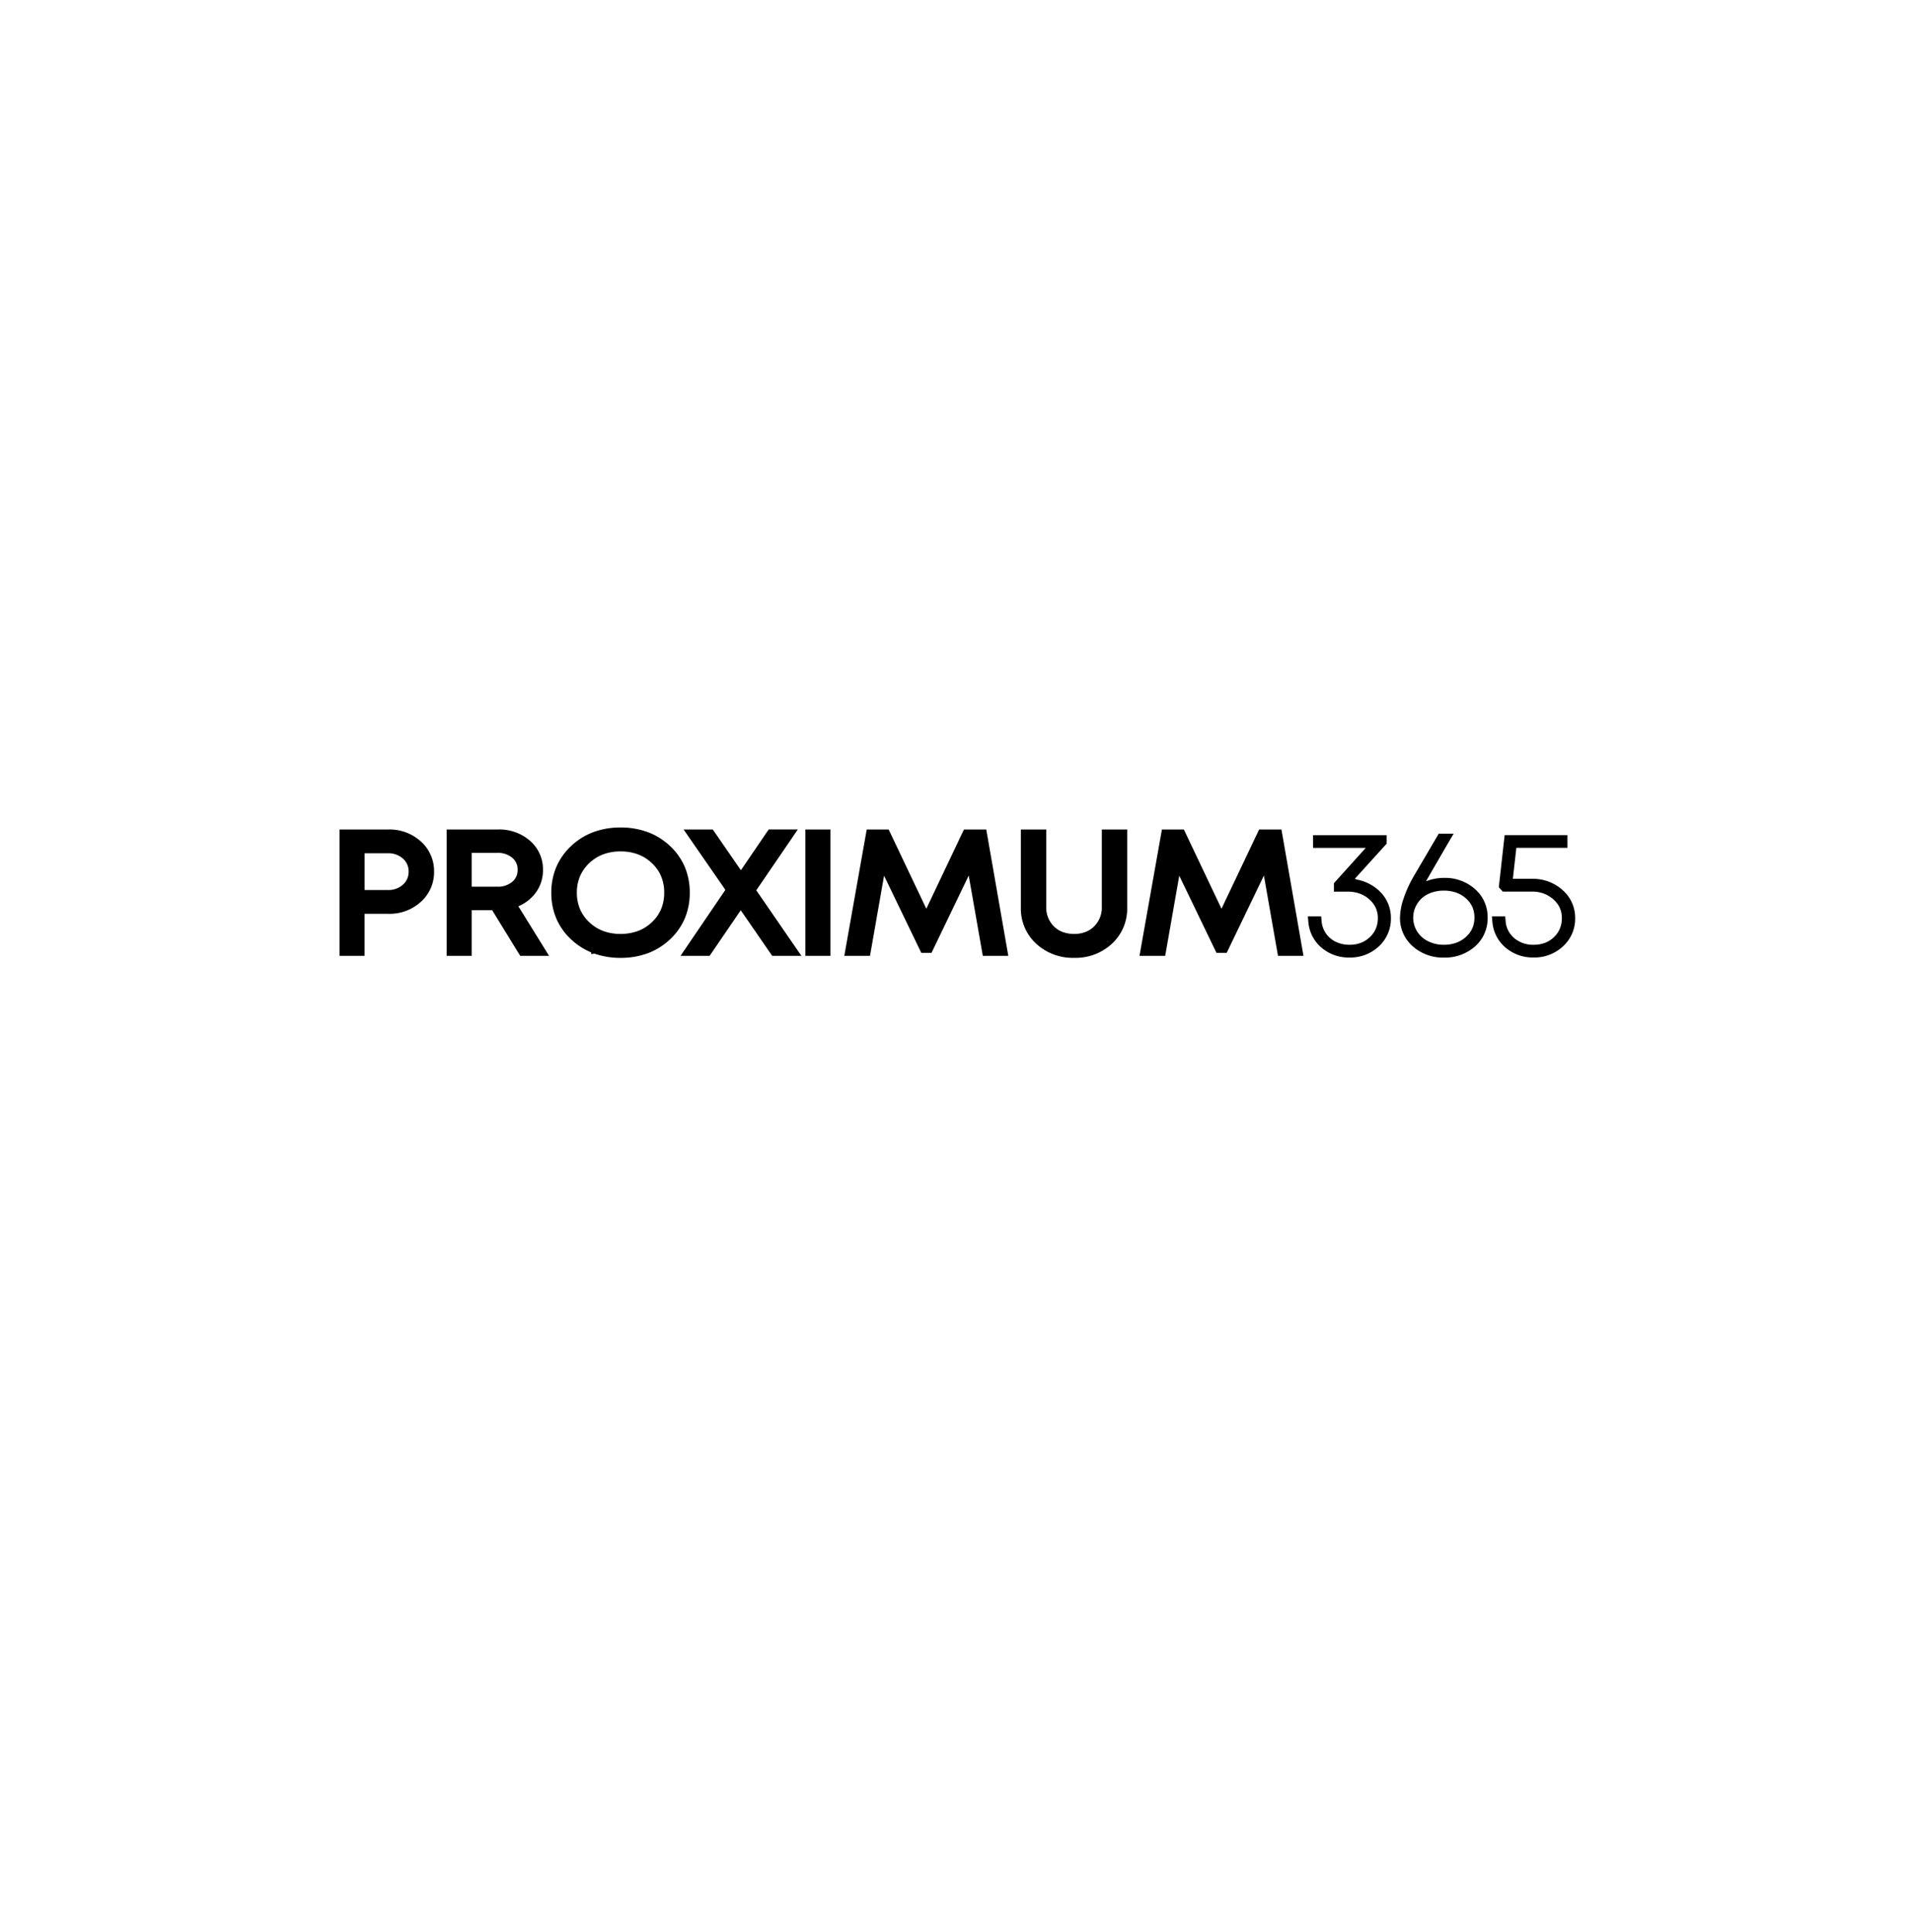 <svg xmlns="http://www.w3.org/2000/svg" xmlns:xlink="http://www.w3.org/1999/xlink" width="290" height="293" viewBox="0 0 290 293">
  <defs>
    <radialGradient id="radial-gradient" cx="0.5" cy="0.5" r="0.5" gradientUnits="objectBoundingBox">
      <stop offset="0" stop-color="#fff"/>
      <stop offset="1" stop-color="#fff" stop-opacity="0"/>
    </radialGradient>
    <filter id="Zone" x="0" y="0" width="290" height="290" filterUnits="userSpaceOnUse">
      <feOffset dy="10" input="SourceAlpha"/>
      <feGaussianBlur stdDeviation="5" result="blur"/>
      <feFlood flood-color="#171717"/>
      <feComposite operator="in" in2="blur"/>
      <feComposite in="SourceGraphic"/>
    </filter>
  </defs>
  <g id="Logo" transform="translate(-263 -1292)">
    <ellipse id="Reflet" cx="101" cy="22.5" rx="101" ry="22.5" transform="translate(307 1540)" fill="url(#radial-gradient)"/>
    <g transform="matrix(1, 0, 0, 1, 263, 1292)" filter="url(#Zone)">
      <rect id="Zone-2" data-name="Zone" width="260" height="260" rx="130" transform="translate(15 5)" fill="#fff"/>
    </g>
    <g id="Proximum365" transform="translate(315 1418)">
      <path id="Proximum" d="M-953-2569.068a6.72,6.72,0,0,1-2.163-5.122v-11.335h2.849v11.184A4.523,4.523,0,0,0-951-2570.97a4.336,4.336,0,0,0,1.508.962,5.425,5.425,0,0,0,1.917.323,5.236,5.236,0,0,0,1.875-.322,4.357,4.357,0,0,0,1.5-.963,4.522,4.522,0,0,0,1.317-3.371v-11.184h2.849v11.335a6.747,6.747,0,0,1-2.148,5.121,7.6,7.6,0,0,1-5.388,2.014A7.678,7.678,0,0,1-953-2569.068Zm-67.327,1.347a9.535,9.535,0,0,1-3.214-2.005,8.915,8.915,0,0,1-2.131-3.015,9.4,9.4,0,0,1-.71-3.687,9.42,9.42,0,0,1,.71-3.69,8.967,8.967,0,0,1,2.13-3.025,9.521,9.521,0,0,1,3.214-2.014,11.225,11.225,0,0,1,3.947-.67,11.254,11.254,0,0,1,3.944.667,9.526,9.526,0,0,1,3.215,2,8.9,8.9,0,0,1,2.13,3.019,9.455,9.455,0,0,1,.709,3.7,9.448,9.448,0,0,1-.709,3.7,8.9,8.9,0,0,1-2.13,3.019,9.534,9.534,0,0,1-3.215,2.005,11.282,11.282,0,0,1-3.944.667A11.291,11.291,0,0,1-1020.325-2567.721Zm1.124-14.994a6.76,6.76,0,0,0-2.283,1.448,6.454,6.454,0,0,0-1.515,2.17,6.839,6.839,0,0,0-.505,2.656,6.837,6.837,0,0,0,.505,2.655,6.452,6.452,0,0,0,1.515,2.169,6.76,6.76,0,0,0,2.283,1.448,7.954,7.954,0,0,0,2.822.483,8.006,8.006,0,0,0,2.822-.48,6.741,6.741,0,0,0,2.282-1.439,6.366,6.366,0,0,0,1.515-2.166,6.891,6.891,0,0,0,.506-2.671,6.892,6.892,0,0,0-.506-2.671,6.379,6.379,0,0,0-1.515-2.167,6.764,6.764,0,0,0-2.283-1.439,7.987,7.987,0,0,0-2.821-.48A7.942,7.942,0,0,0-1019.2-2582.715Zm102.962,15.356-.033-.189-2.3-13.109-6.185,12.844h-.919l-6.184-12.821-2.329,13.275h-2.882l.047-.265,3.177-17.9h2.593l.064.133,5.961,12.549,6.025-12.682h2.647l.033.189,3.136,17.976Zm-44.773,0-.033-.189-2.3-13.109-6.184,12.844h-.919l-.064-.133-6.122-12.688-2.328,13.275h-2.882l.047-.265,3.177-17.9h2.593l.064.133,5.963,12.549,6.025-12.682h2.646l.033.189,3.136,17.976Zm-26.829,0v-18.166h2.794v18.166Zm-5.271,0-.07-.1-4.966-7.2-4.984,7.3h-3.206l6.467-9.512-5.991-8.654h3.209l.071.1,4.46,6.465,4.478-6.567h3.207l-5.961,8.728,6.5,9.438Zm-38.2,0-.069-.112-4.193-6.82h-3.886v6.932h-2.794v-18.166h7.3a6.567,6.567,0,0,1,4.518,1.592,5.213,5.213,0,0,1,1.793,4.049,5.2,5.2,0,0,1-1.169,3.365,5.8,5.8,0,0,1-2.813,1.878l4.507,7.281Zm-8.148-9.487h4.4a3.817,3.817,0,0,0,2.584-.865,2.754,2.754,0,0,0,.987-2.2,2.752,2.752,0,0,0-.987-2.2,3.818,3.818,0,0,0-2.584-.864h-4.4Zm-19.041,9.487v-18.166h6.924a6.557,6.557,0,0,1,4.573,1.682,5.5,5.5,0,0,1,1.844,4.213,5.5,5.5,0,0,1-1.844,4.212,6.549,6.549,0,0,1-4.573,1.683h-4.129v6.375Zm2.8-8.981h4a3.811,3.811,0,0,0,2.646-.937,3.049,3.049,0,0,0,1.03-2.353,3.019,3.019,0,0,0-1.03-2.354,3.818,3.818,0,0,0-2.646-.936h-4Z" transform="translate(1058.5 2585.828)" stroke="#000" stroke-width="1"/>
      <path id="_365" data-name="365" d="M-1028.756-2569.442a5.2,5.2,0,0,1-1.809-3.591l-.022-.246h1.013l.017.209a4.24,4.24,0,0,0,1.466,2.95,4.884,4.884,0,0,0,3.3,1.143,5.266,5.266,0,0,0,1.885-.325,4.551,4.551,0,0,0,1.528-.974,4.355,4.355,0,0,0,1.015-1.46,4.646,4.646,0,0,0,.339-1.8,4.19,4.19,0,0,0-.363-1.75,4.395,4.395,0,0,0-1.092-1.449,5.238,5.238,0,0,0-3.6-1.305h-4.185l-.3-.331.011-.1.8-7.136h8.576v.935h-7.695l-.642,5.694h3.437a6.212,6.212,0,0,1,4.333,1.582,5.048,5.048,0,0,1,1.738,3.858,5.156,5.156,0,0,1-1.684,3.933,5.828,5.828,0,0,1-4.094,1.558A5.868,5.868,0,0,1-1028.756-2569.442Zm-14.053-.179a5.151,5.151,0,0,1-1.767-3.986,9.015,9.015,0,0,1,.544-2.79,17.86,17.86,0,0,1,1.457-3.19l3.664-6.241h1.1l-.2.337c-2.065,3.547-3.385,5.834-3.821,6.614-.194.35-.371.692-.529,1.024a5.9,5.9,0,0,1,1.218-.7,6.88,6.88,0,0,1,2.763-.566,6.3,6.3,0,0,1,4.346,1.568,5.1,5.1,0,0,1,1.752,3.949,5.174,5.174,0,0,1-1.738,4,6.354,6.354,0,0,1-4.413,1.569A6.35,6.35,0,0,1-1042.809-2569.621Zm2.324-8.228a4.756,4.756,0,0,0-1.623.951,4.555,4.555,0,0,0-1.064,1.47,4.322,4.322,0,0,0-.394,1.82,4.405,4.405,0,0,0,.66,2.364,4.546,4.546,0,0,0,1.838,1.66,5.738,5.738,0,0,0,2.644.607,6.029,6.029,0,0,0,2.036-.33,4.951,4.951,0,0,0,1.648-.987,4.372,4.372,0,0,0,1.093-1.479,4.49,4.49,0,0,0,.364-1.823,4.462,4.462,0,0,0-.364-1.819,4.325,4.325,0,0,0-1.092-1.47,4.947,4.947,0,0,0-1.647-.977,6.082,6.082,0,0,0-2.037-.327A6.152,6.152,0,0,0-1040.485-2577.849Zm-16.2,8.406a5.228,5.228,0,0,1-1.794-3.589l-.022-.246h1.014l.017.209a4.354,4.354,0,0,0,.735,2.133,4.318,4.318,0,0,0,1.668,1.441,5.186,5.186,0,0,0,2.339.519,5.293,5.293,0,0,0,1.889-.325,4.608,4.608,0,0,0,1.537-.974,4.339,4.339,0,0,0,1.027-1.461,4.6,4.6,0,0,0,.343-1.795,4.189,4.189,0,0,0-.363-1.75,4.388,4.388,0,0,0-1.094-1.449,5.014,5.014,0,0,0-1.63-.978,5.768,5.768,0,0,0-1.975-.327h-1.6v-.589l.057-.063,5.388-5.977h-8.615v-.935h10.172v.589l-.058.064-5.413,5.976h.121a6.207,6.207,0,0,1,4.278,1.594,5.05,5.05,0,0,1,1.71,3.845,5.173,5.173,0,0,1-1.669,3.932,5.82,5.82,0,0,1-4.11,1.558A5.817,5.817,0,0,1-1056.683-2569.443Z" transform="translate(1205.416 2586.765)" stroke="#000" stroke-width="1"/>
    </g>
  </g>
</svg>
